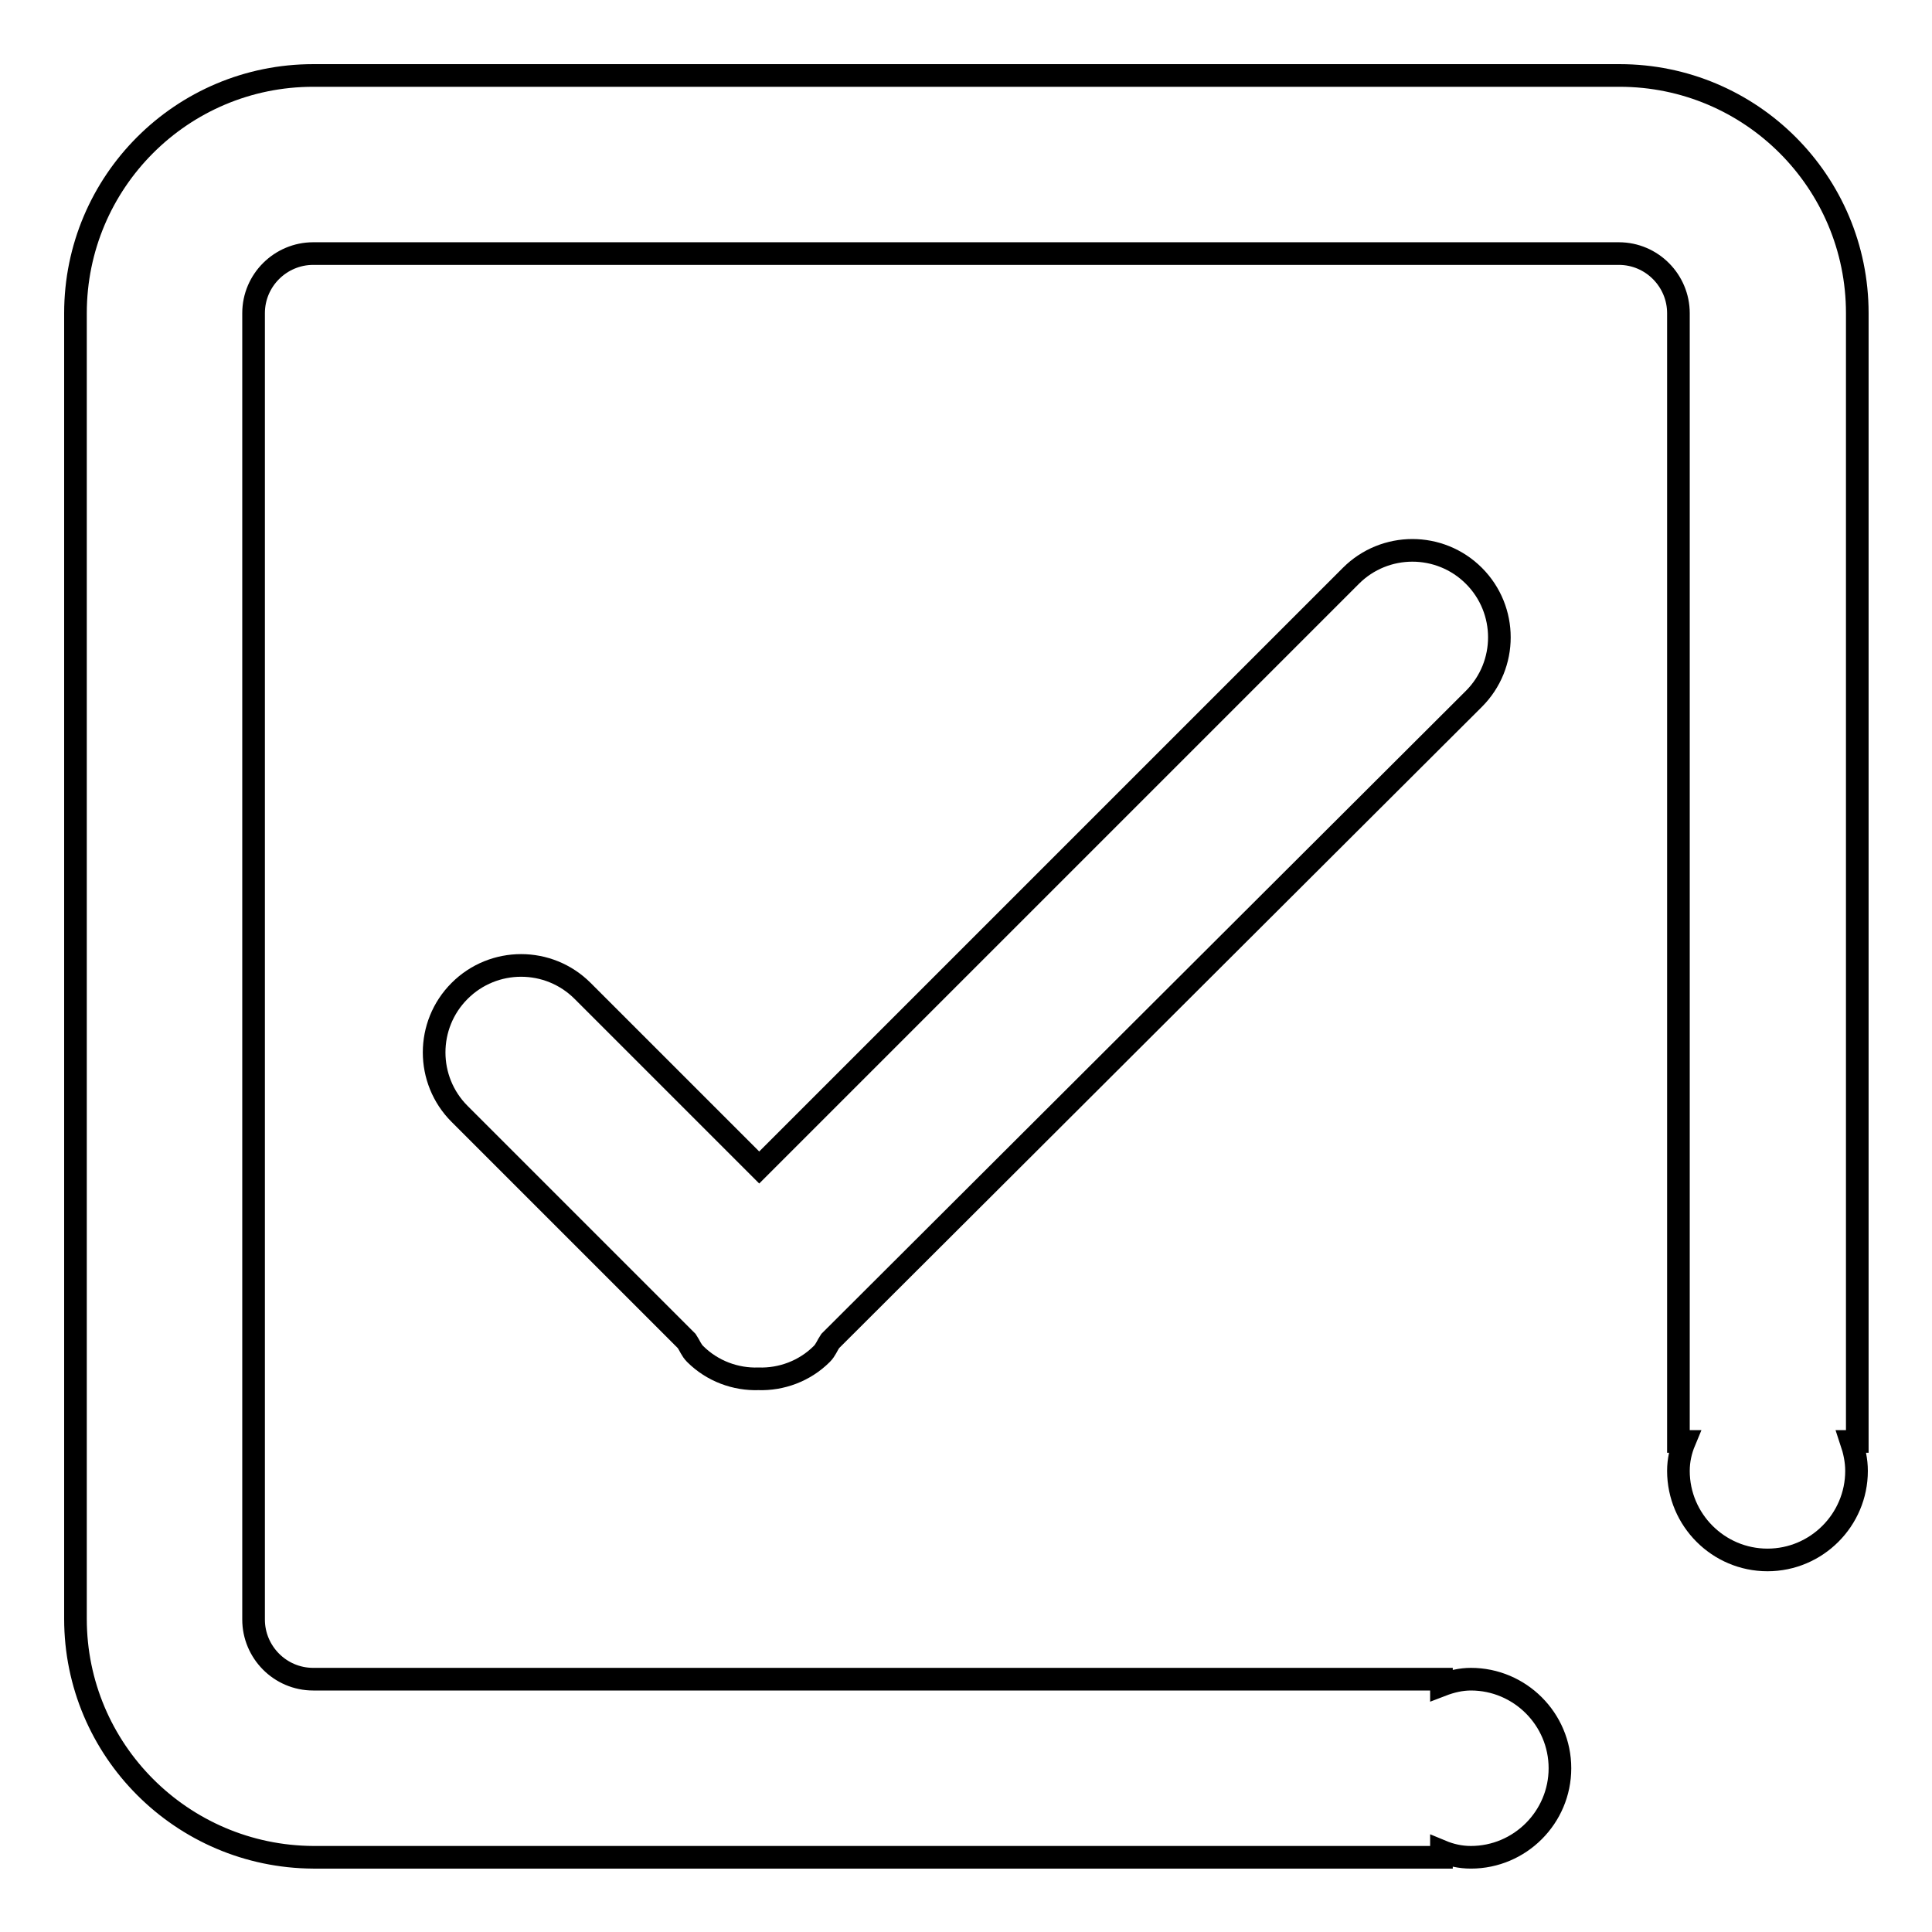 <?xml version="1.0" encoding="utf-8"?>
<!-- Svg Vector Icons : http://www.onlinewebfonts.com/icon -->
<!DOCTYPE svg PUBLIC "-//W3C//DTD SVG 1.1//EN" "http://www.w3.org/Graphics/SVG/1.1/DTD/svg11.dtd">
<svg version="1.1" xmlns="http://www.w3.org/2000/svg" xmlns:xlink="http://www.w3.org/1999/xlink" x="0px" y="0px" viewBox="0 0 256 256" enable-background="new 0 0 256 256" xml:space="preserve">
<g><g><path stroke-width="3" fill-opacity="0" stroke="#000000"  d="M108.9,179.4c-2.3,2.3-5.4,3.4-8.4,3.3c-3,0.1-6.1-1-8.4-3.3c-0.5-0.5-0.7-1.1-1.1-1.7l-30.1-30.1c-4.5-4.5-4.5-11.8,0-16.3c4.5-4.5,11.8-4.5,16.3,0l23.4,23.4l78.4-78.4c4.5-4.5,11.8-4.5,16.3,0c4.5,4.5,4.5,11.8,0,16.3L110,177.7C109.6,178.3,109.4,178.9,108.9,179.4z M246,194.9c0,6.5-5.3,11.8-11.8,11.8c-6.5,0-11.8-5.3-11.8-11.8c0-1.4,0.3-2.7,0.8-3.9h-0.8V41.5c0-4.3-3.5-7.9-7.9-7.9H41.5c-4.3,0-7.9,3.5-7.9,7.9v173.1c0,4.3,3.5,7.9,7.9,7.9h149.5v0.8c1.3-0.5,2.6-0.8,3.9-0.8c6.5,0,11.8,5.3,11.8,11.8c0,6.5-5.3,11.8-11.8,11.8c-1.4,0-2.7-0.3-3.9-0.8v0.8H41.5C24.1,246,10,231.9,10,214.5V41.5C10,24.1,24.1,10,41.5,10h173.1c17.4,0,31.5,14.1,31.5,31.5v149.5h-0.8C245.7,192.2,246,193.5,246,194.9z"/></g></g>
</svg>
